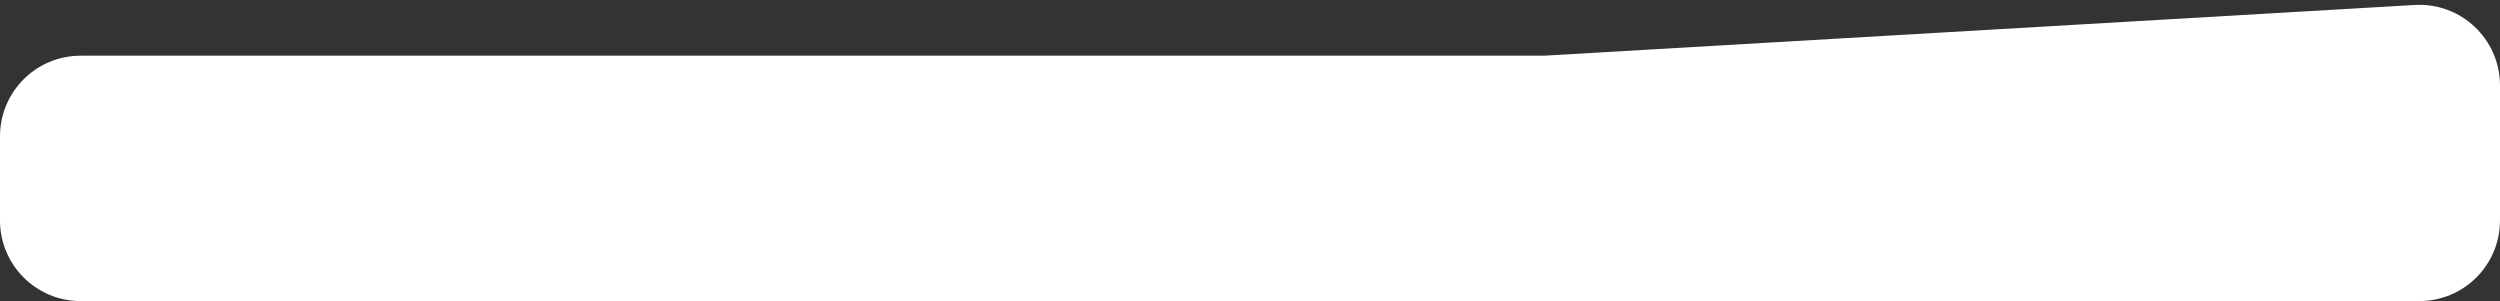 <?xml version="1.0" encoding="UTF-8"?> <svg xmlns="http://www.w3.org/2000/svg" width="465" height="56" fill="none"><rect width="100%" height="100%" fill="#333333" stroke="none"/><path fill="#fff" d="M0 25.36c0-8.284 6.716-15 15-15h272.206L449.127.926C457.74.423 465 7.272 465 15.899V41c0 8.284-6.716 15-15 15H15C6.716 56 0 49.284 0 41V25.36Z"></path></svg> 